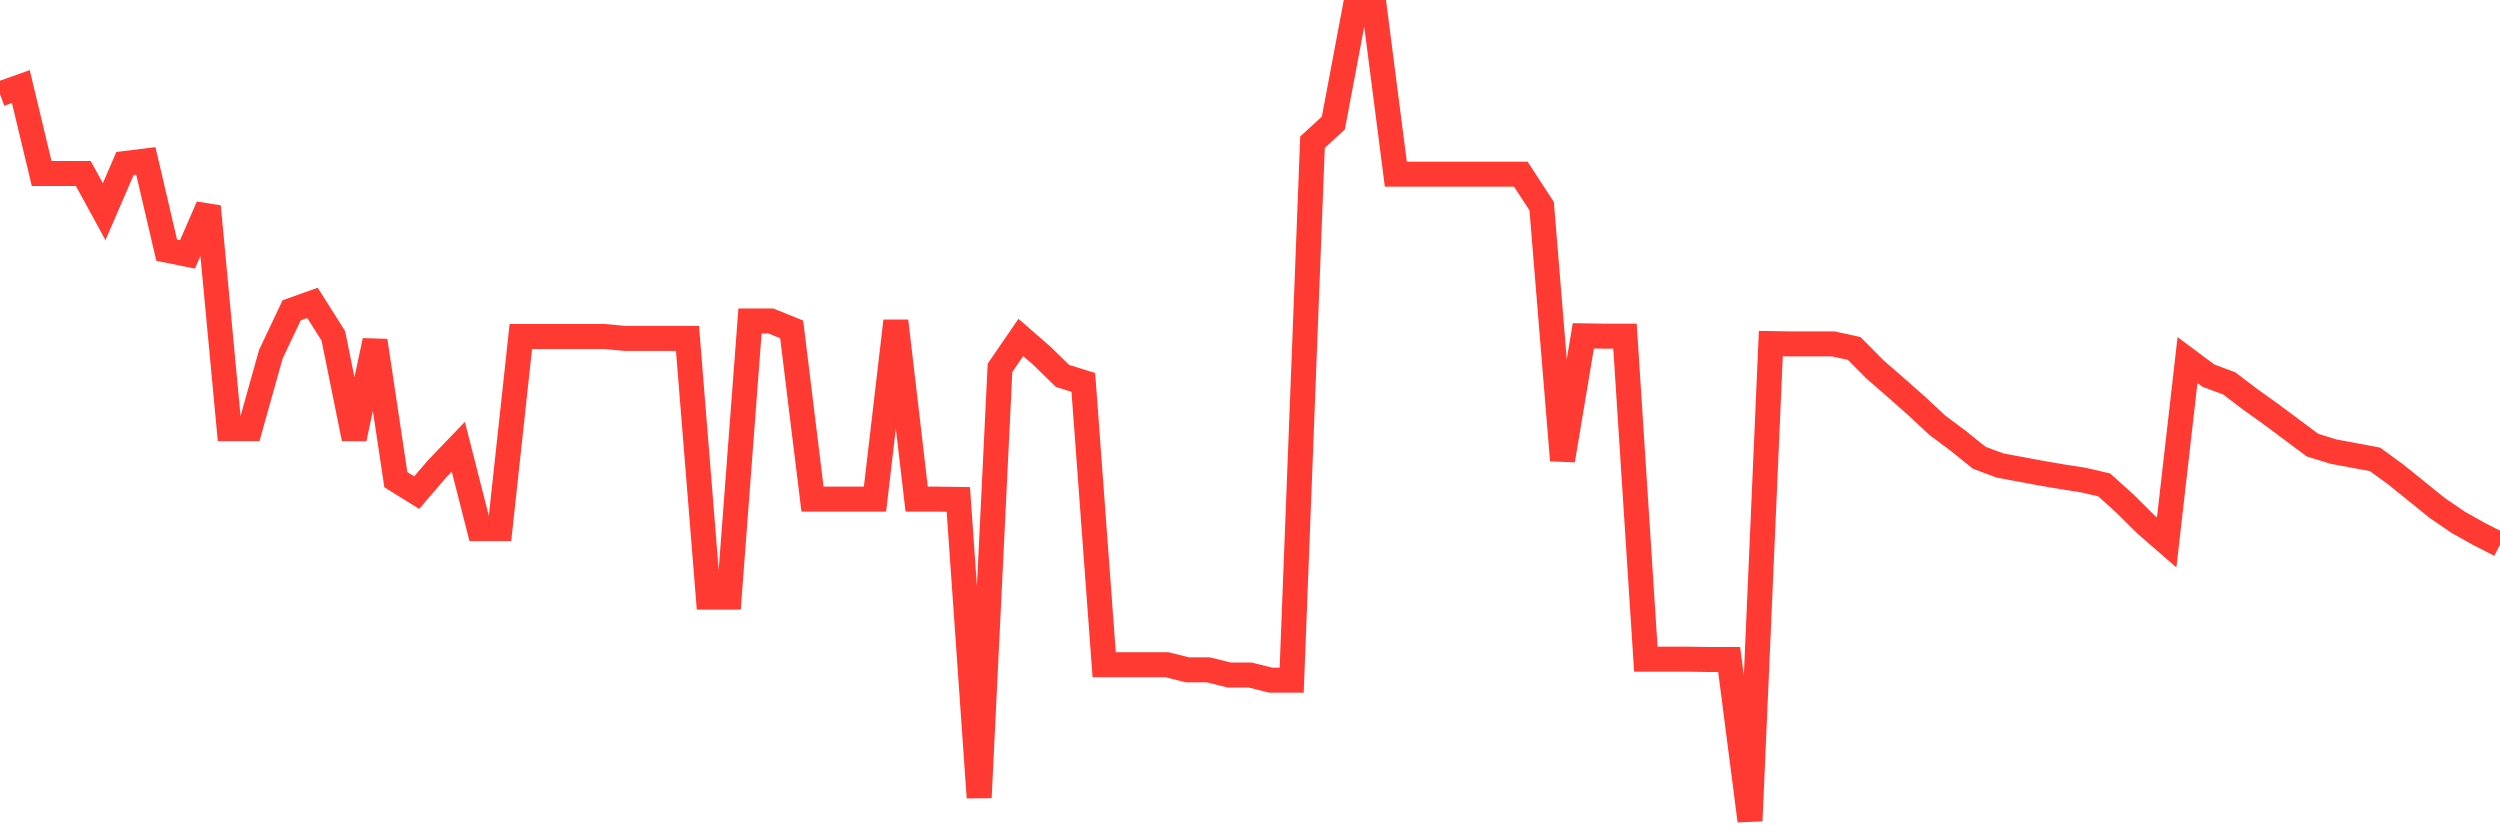 <svg
  xmlns="http://www.w3.org/2000/svg"
  xmlns:xlink="http://www.w3.org/1999/xlink"
  width="120"
  height="40"
  viewBox="0 0 120 40"
  preserveAspectRatio="none"
>
  <polyline
    points="0,4.511 1,4.154 2,8.329 3,8.329 4,8.329 5,10.16 6,7.848 7,7.724 8,12.007 9,12.209 10,9.912 11,20.574 12,20.574 13,17.005 14,14.894 15,14.537 16,16.12 17,21.055 18,16.353 19,23.026 20,23.647 21,22.483 22,21.443 23,25.37 24,25.37 25,16.151 26,16.151 27,16.151 28,16.151 29,16.151 30,16.244 31,16.244 32,16.244 33,16.244 34,28.66 35,28.66 36,15.406 37,15.406 38,15.81 39,23.958 40,23.958 41,23.958 42,23.958 43,15.406 44,23.958 45,23.958 46,23.973 47,38.283 48,17.656 49,16.198 50,17.067 51,18.044 52,18.355 53,31.904 54,31.904 55,31.904 56,31.904 57,32.152 58,32.152 59,32.4 60,32.4 61,32.649 62,32.649 63,6.824 64,5.908 65,0.6 66,0.6 67,8.36 68,8.36 69,8.36 70,8.36 71,8.36 72,8.36 73,8.36 74,9.896 75,22.095 76,16.12 77,16.136 78,16.136 79,31.64 80,31.64 81,31.64 82,31.656 83,31.656 84,39.4 85,16.492 86,16.508 87,16.508 88,16.508 89,16.725 90,17.734 91,18.603 92,19.488 93,20.419 94,21.164 95,21.971 96,22.344 97,22.53 98,22.716 99,22.887 100,23.042 101,23.275 102,24.175 103,25.168 104,26.037 105,17.284 106,18.029 107,18.401 108,19.162 109,19.876 110,20.621 111,21.366 112,21.676 113,21.862 114,22.049 115,22.778 116,23.585 117,24.392 118,25.075 119,25.634 120,26.146"
    fill="none"
    stroke="#ff3a33"
    stroke-width="1.2"
  >
  </polyline>
</svg>